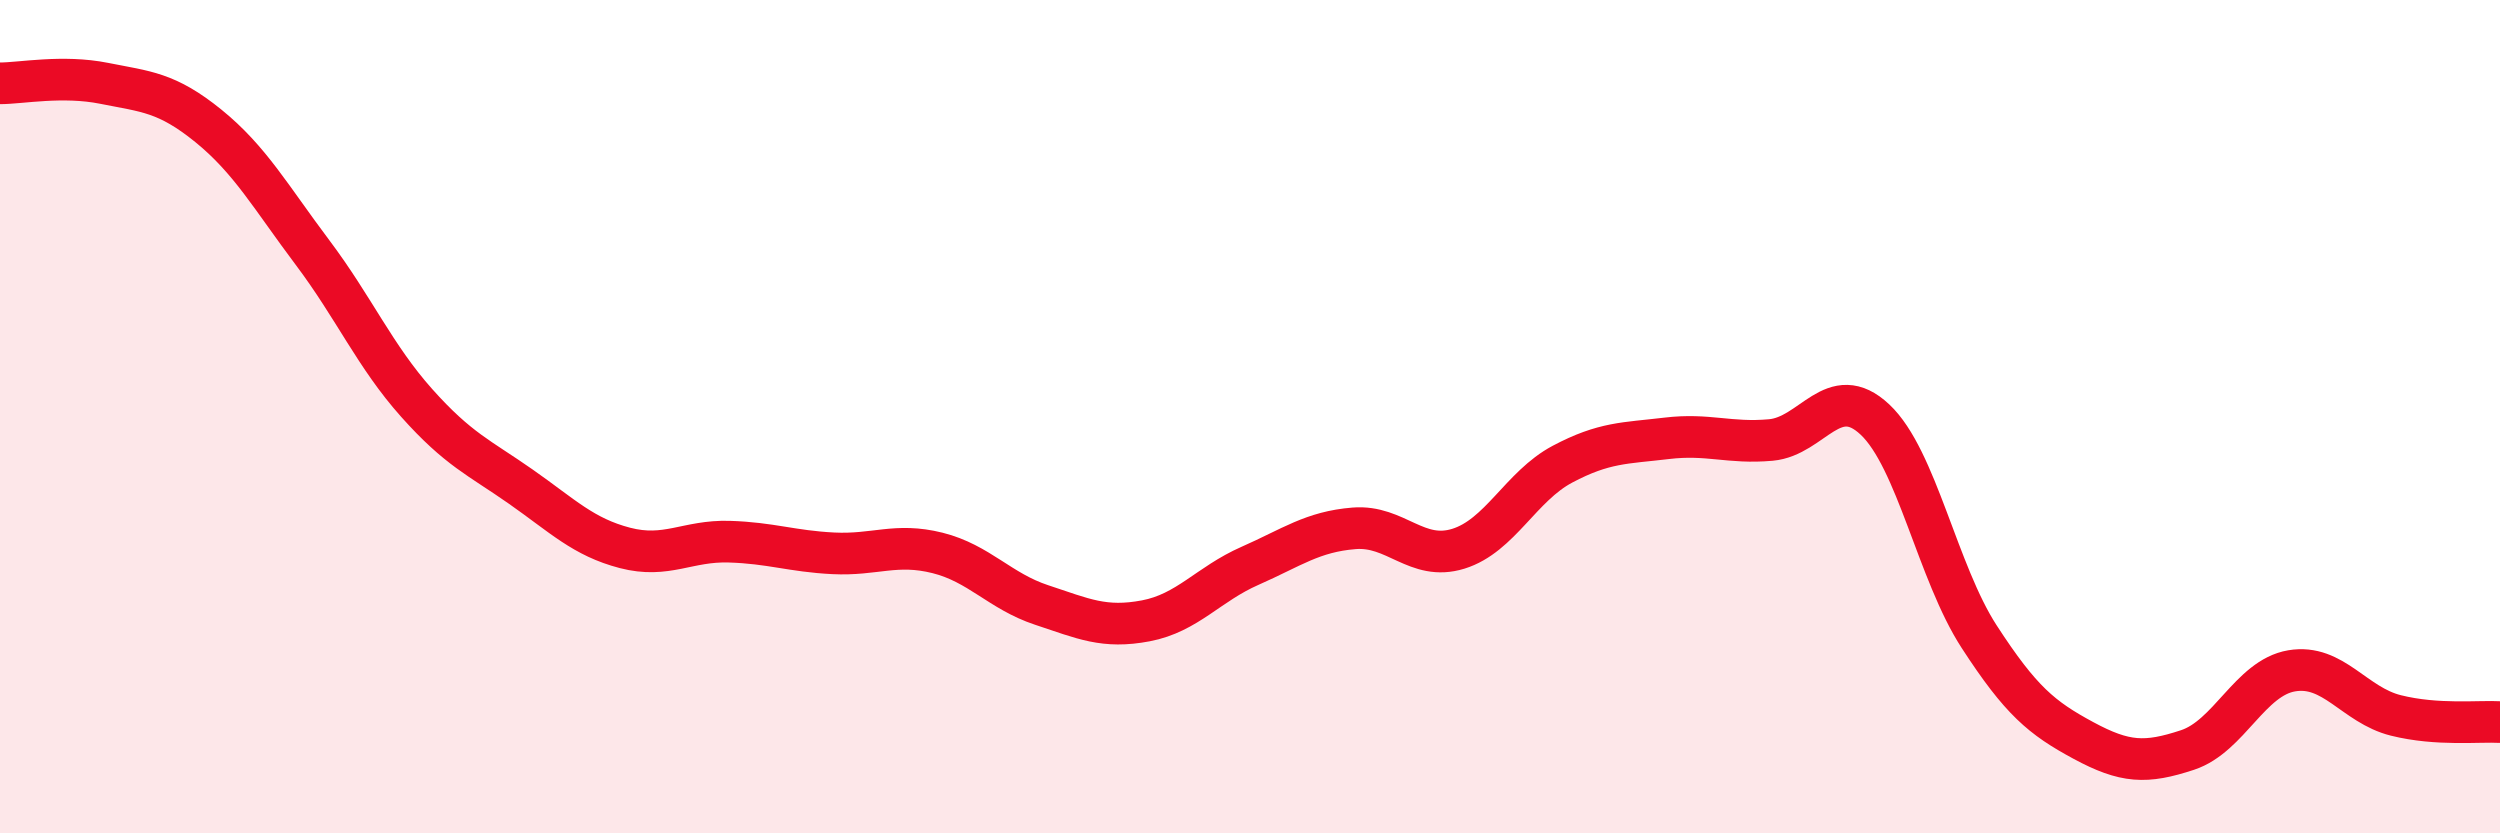 
    <svg width="60" height="20" viewBox="0 0 60 20" xmlns="http://www.w3.org/2000/svg">
      <path
        d="M 0,2 C 0.5,2 1.5,1.8 2.5,2 C 3.5,2.2 4,2.21 5,3.02 C 6,3.83 6.5,4.73 7.5,6.06 C 8.5,7.39 9,8.55 10,9.67 C 11,10.79 11.5,10.98 12.5,11.68 C 13.5,12.38 14,12.89 15,13.15 C 16,13.41 16.5,12.97 17.5,13 C 18.5,13.03 19,13.23 20,13.28 C 21,13.33 21.5,13.02 22.5,13.27 C 23.5,13.52 24,14.19 25,14.52 C 26,14.85 26.5,15.09 27.5,14.9 C 28.5,14.71 29,14.02 30,13.58 C 31,13.14 31.5,12.76 32.5,12.68 C 33.5,12.6 34,13.48 35,13.17 C 36,12.86 36.5,11.67 37.5,11.14 C 38.5,10.61 39,10.64 40,10.52 C 41,10.4 41.5,10.65 42.5,10.56 C 43.5,10.47 44,9.13 45,10.07 C 46,11.01 46.5,13.74 47.5,15.28 C 48.5,16.82 49,17.23 50,17.77 C 51,18.31 51.5,18.33 52.5,18 C 53.5,17.67 54,16.27 55,16.1 C 56,15.93 56.5,16.92 57.5,17.17 C 58.5,17.42 59.5,17.3 60,17.33L60 20L0 20Z"
        fill="#EB0A25"
        opacity="0.1"
        stroke-linecap="round"
        stroke-linejoin="round"
      />
      <path
        d="M 0,2 C 0.5,2 1.5,1.8 2.5,2 C 3.5,2.2 4,2.21 5,3.02 C 6,3.83 6.5,4.73 7.5,6.06 C 8.5,7.39 9,8.55 10,9.67 C 11,10.79 11.5,10.98 12.5,11.68 C 13.5,12.38 14,12.89 15,13.15 C 16,13.41 16.5,12.97 17.5,13 C 18.5,13.03 19,13.23 20,13.28 C 21,13.33 21.5,13.02 22.5,13.27 C 23.5,13.52 24,14.19 25,14.52 C 26,14.85 26.5,15.09 27.5,14.9 C 28.5,14.71 29,14.02 30,13.58 C 31,13.14 31.5,12.76 32.5,12.68 C 33.5,12.6 34,13.48 35,13.17 C 36,12.86 36.5,11.67 37.5,11.14 C 38.5,10.61 39,10.64 40,10.52 C 41,10.4 41.5,10.65 42.5,10.56 C 43.5,10.47 44,9.13 45,10.07 C 46,11.01 46.5,13.74 47.5,15.28 C 48.5,16.82 49,17.23 50,17.77 C 51,18.31 51.5,18.33 52.5,18 C 53.5,17.67 54,16.27 55,16.1 C 56,15.93 56.5,16.92 57.5,17.17 C 58.5,17.42 59.5,17.3 60,17.33"
        stroke="#EB0A25"
        stroke-width="1"
        fill="none"
        stroke-linecap="round"
        stroke-linejoin="round"
      />
    </svg>
  